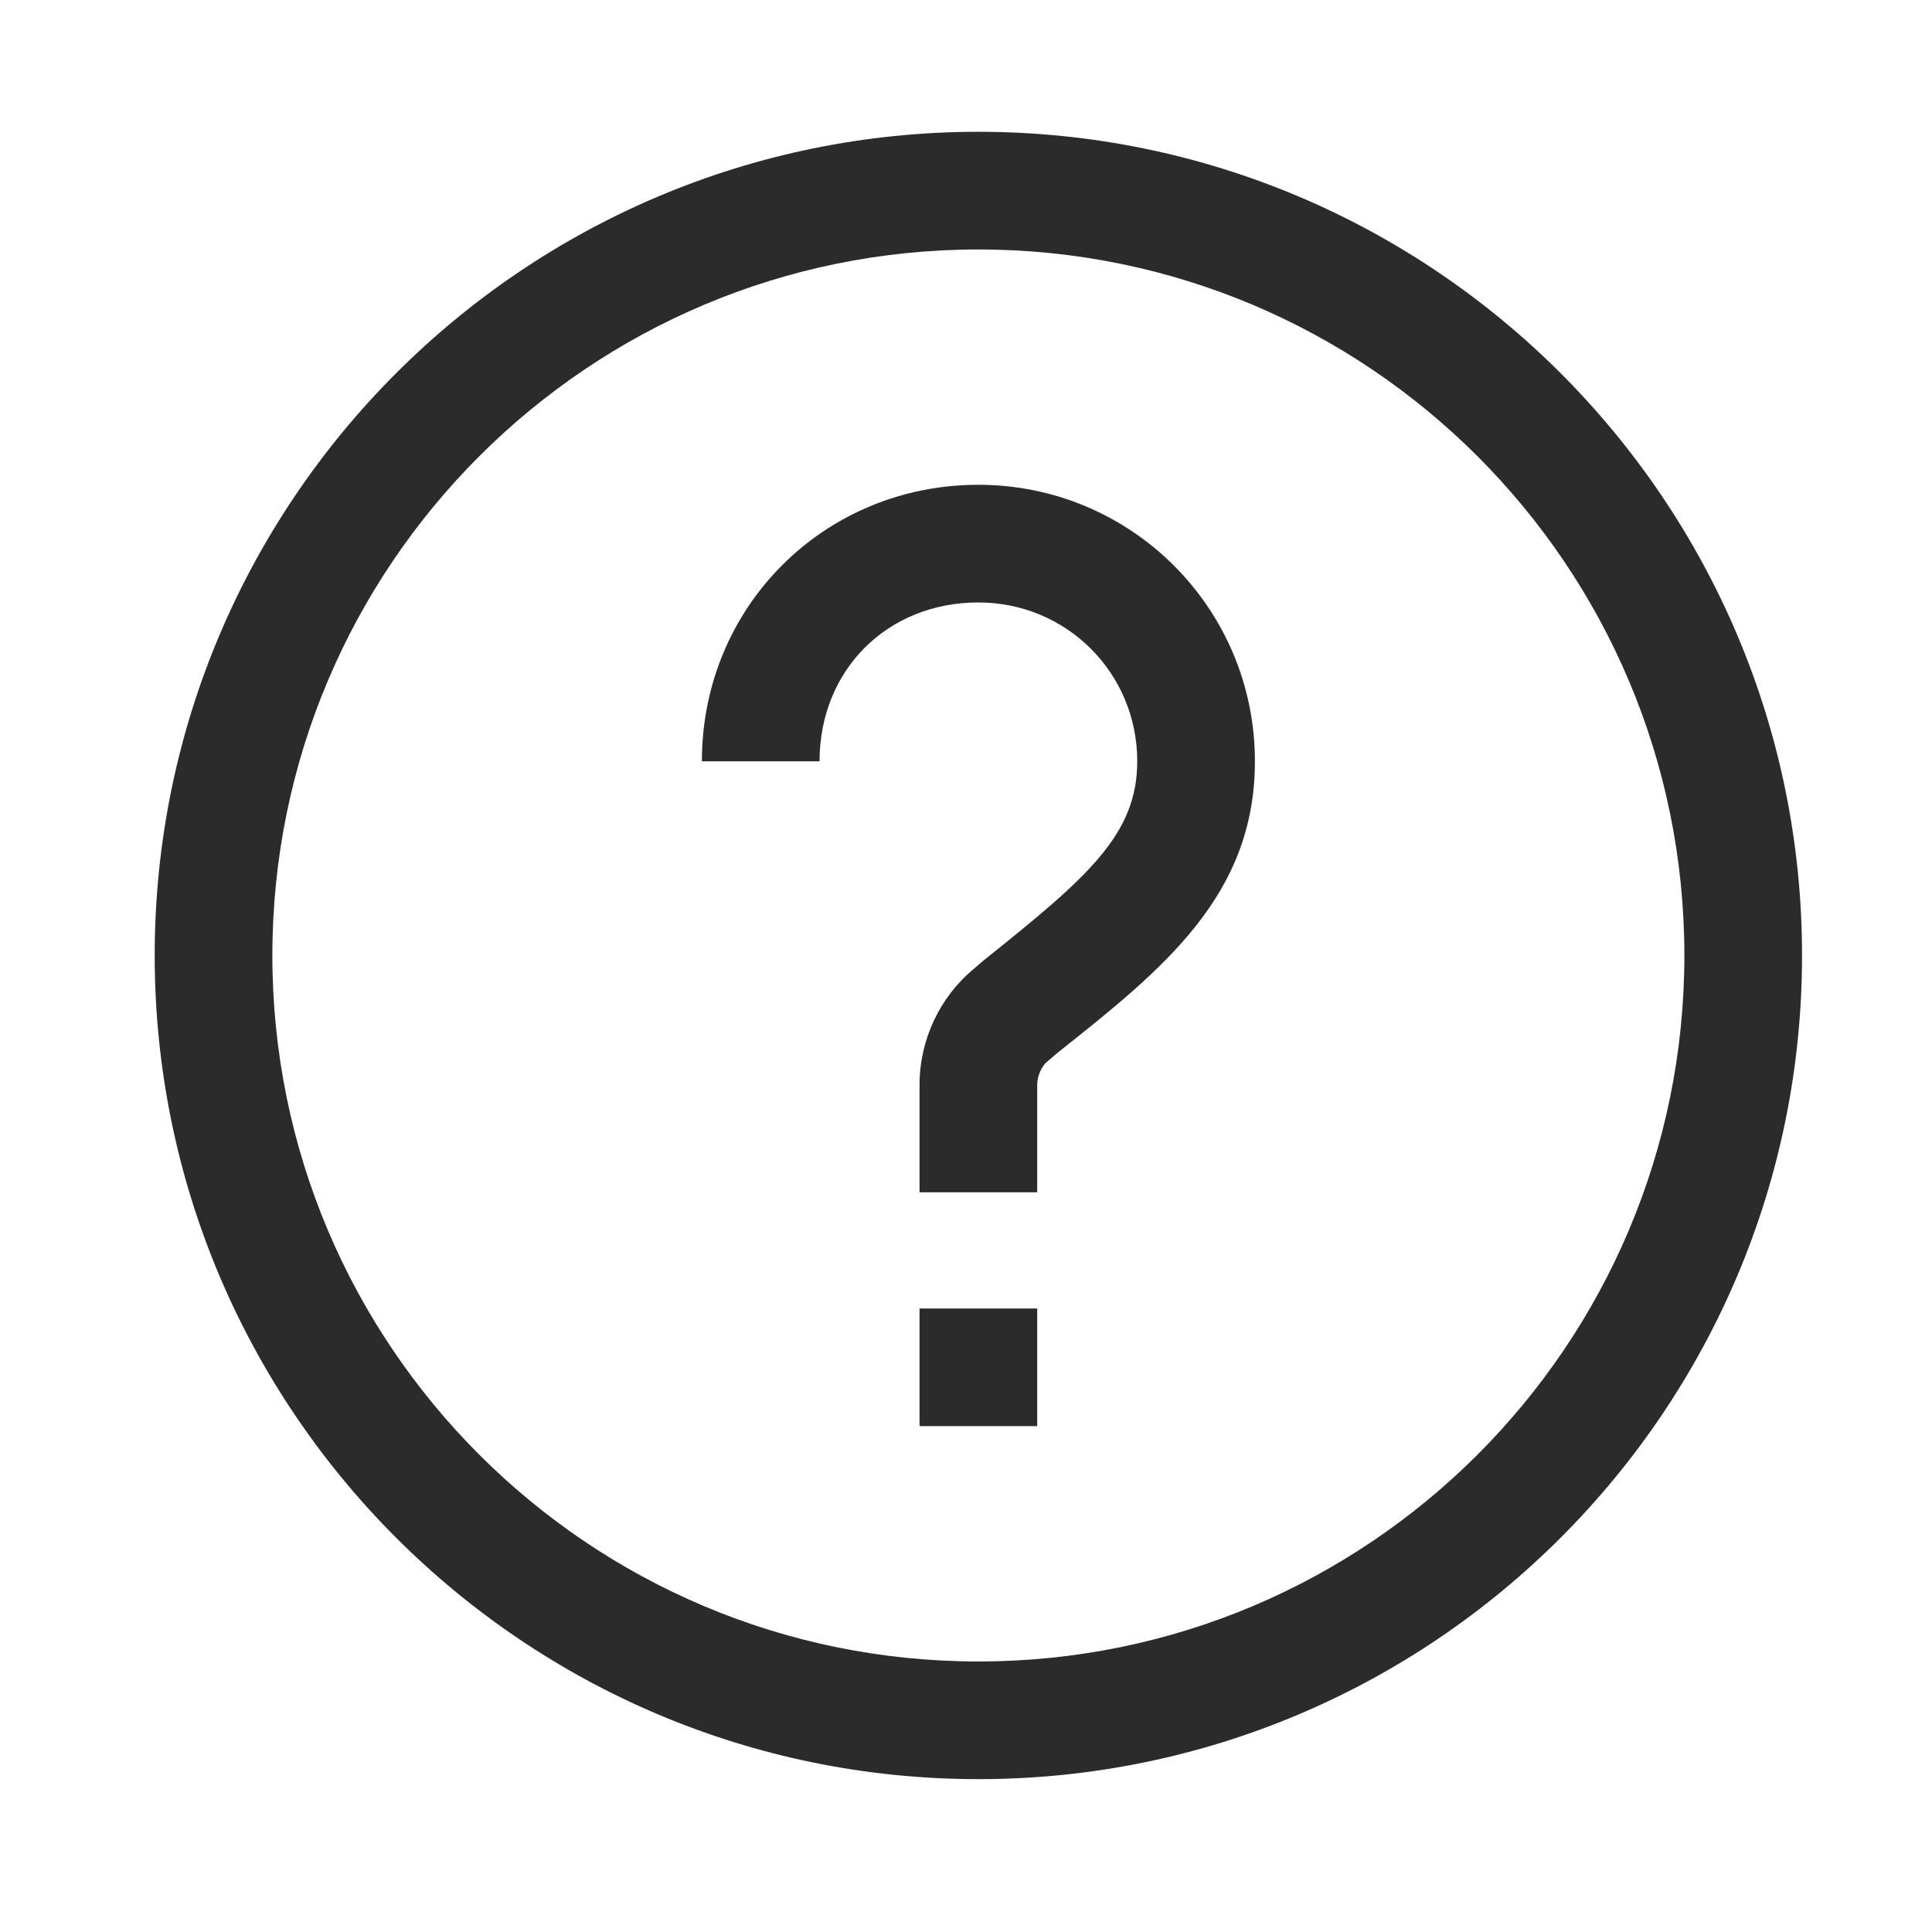 <svg width="41" height="41" viewBox="0 0 41 41" fill="none" xmlns="http://www.w3.org/2000/svg">
<path d="M20.763 5.294C29.034 5.294 35.745 12.005 35.745 20.276C35.745 28.548 29.034 35.259 20.763 35.259C12.491 35.259 5.78 28.548 5.78 20.276C5.78 12.005 12.491 5.294 20.763 5.294ZM20.763 2.797C11.118 2.797 3.283 10.632 3.283 20.276C3.283 29.922 11.118 37.756 20.763 37.756C30.408 37.756 38.242 29.922 38.242 20.276C38.242 10.632 30.408 2.797 20.763 2.797ZM22.011 30.265H19.514V27.768H22.011V30.265ZM22.448 22.337L22.23 22.524C22.105 22.617 22.011 22.836 22.011 23.023V25.302H19.514V23.023C19.514 22.056 19.951 21.151 20.669 20.557L20.888 20.37C23.073 18.622 24.134 17.717 24.134 16.156C24.134 14.284 22.636 12.785 20.763 12.785C18.828 12.785 17.392 14.221 17.392 16.156H14.895C14.895 12.879 17.485 10.288 20.763 10.288C24.009 10.288 26.631 12.91 26.631 16.156C26.631 18.997 24.696 20.557 22.448 22.337Z" fill="#2B2B2B"/>
</svg>
